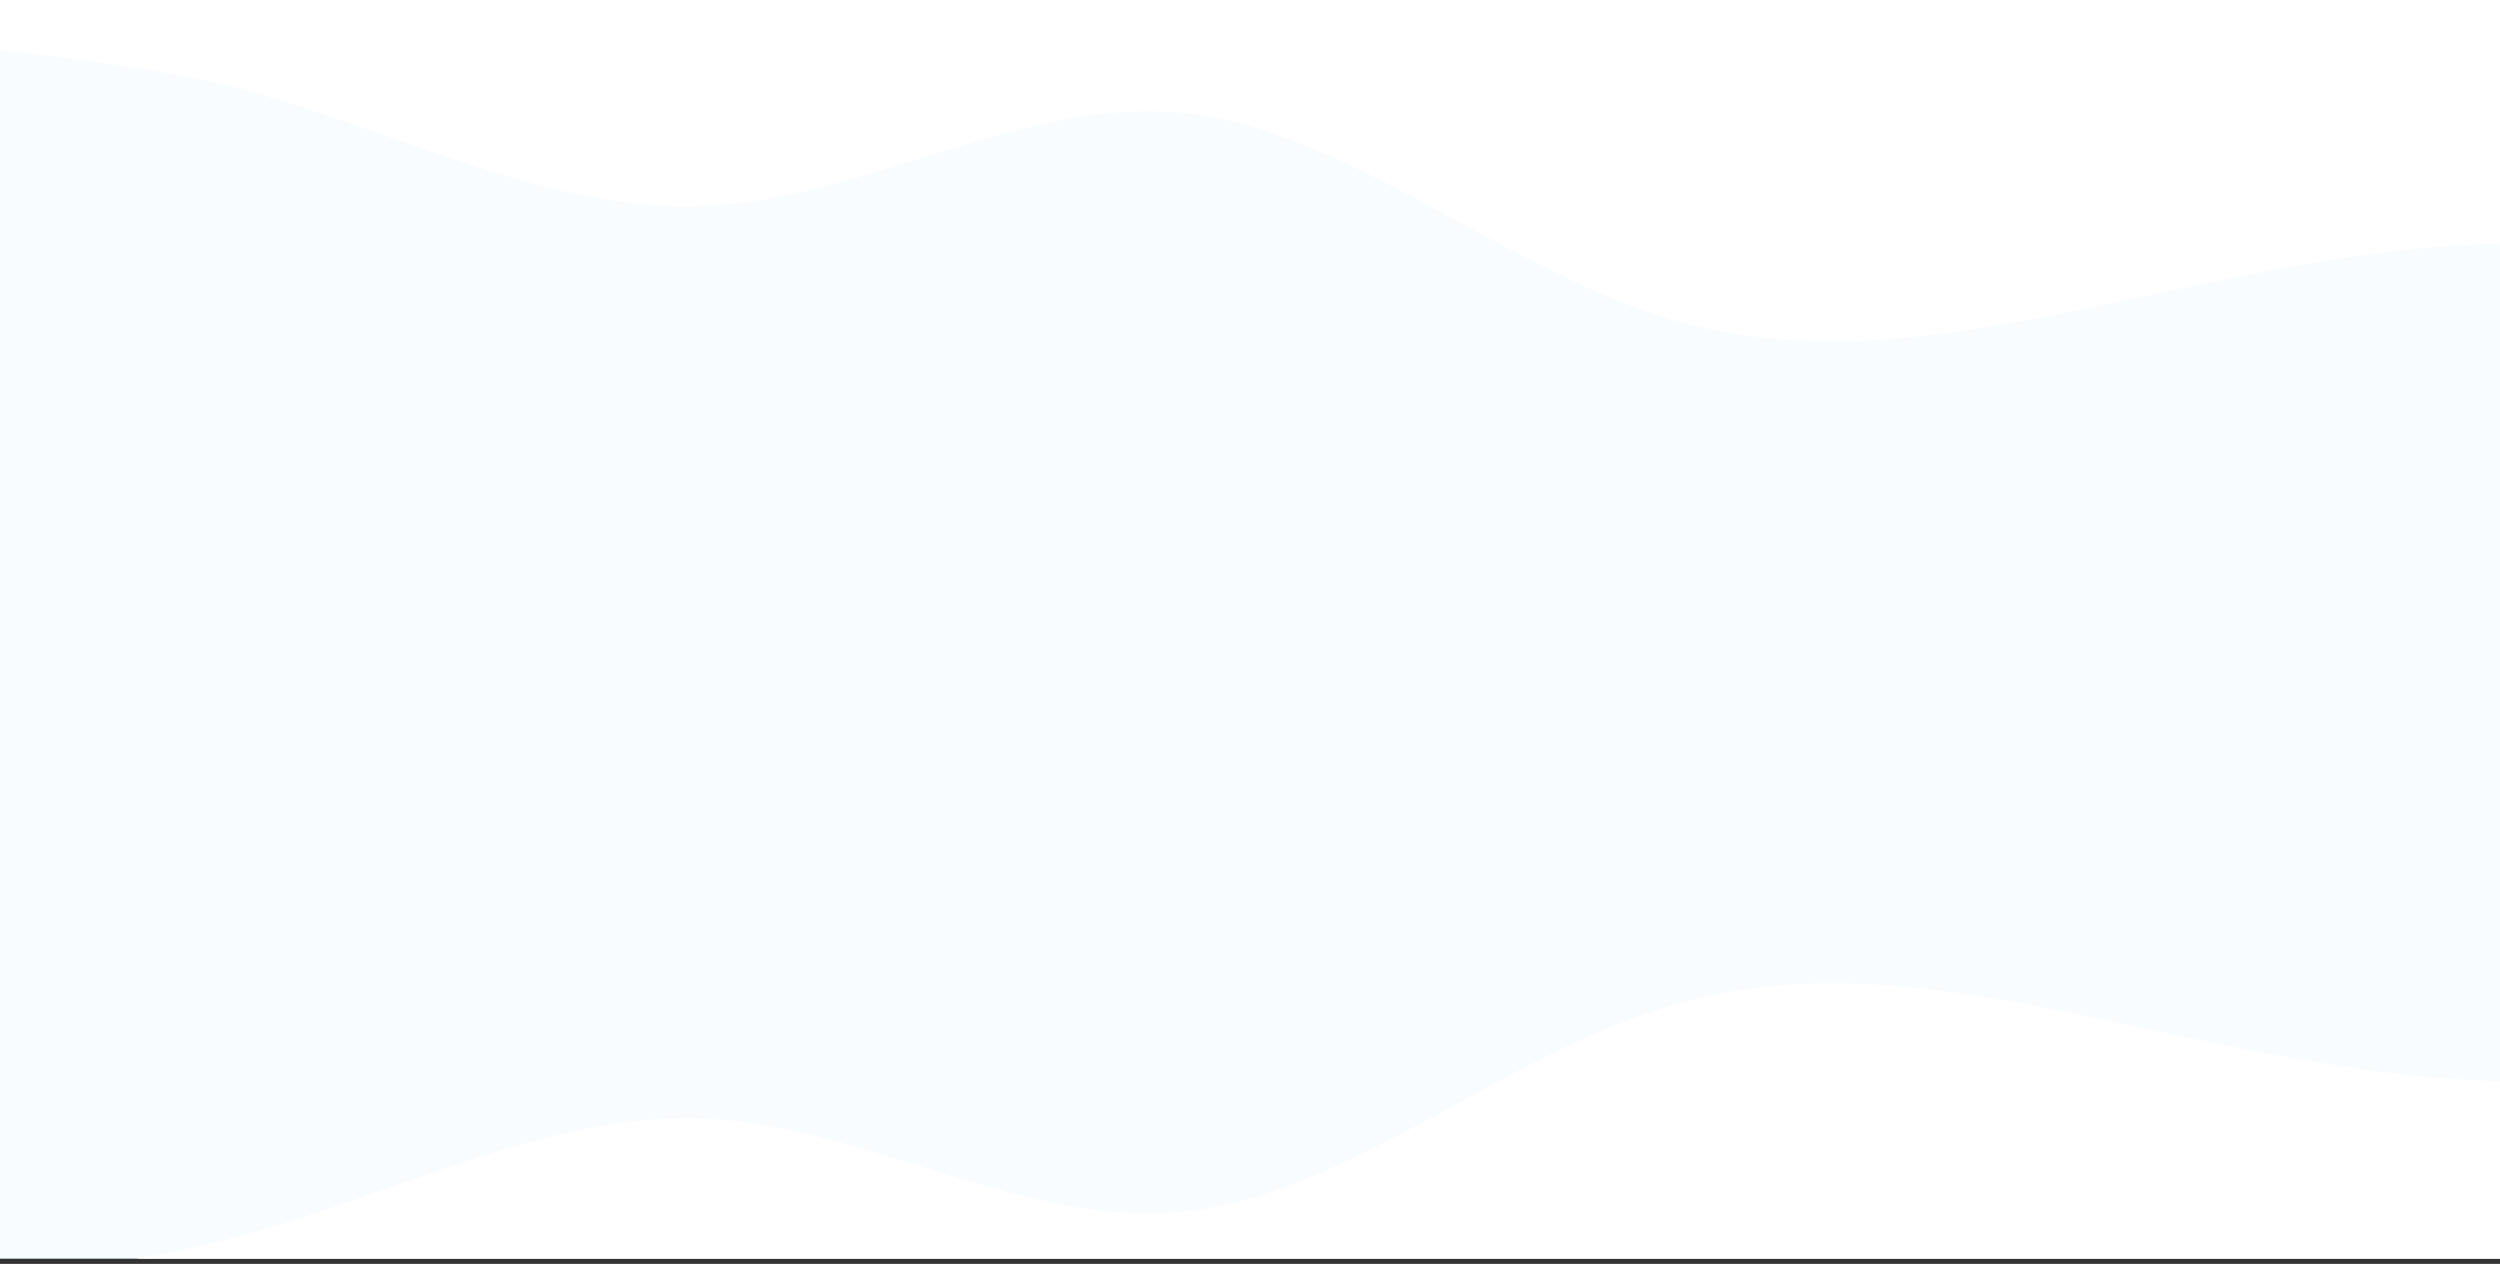 <?xml version="1.0" encoding="utf-8"?>
<!-- Generator: Adobe Illustrator 24.1.0, SVG Export Plug-In . SVG Version: 6.00 Build 0)  -->
<svg version="1.1" id="Layer_1" xmlns="http://www.w3.org/2000/svg" xmlns:xlink="http://www.w3.org/1999/xlink" x="0px" y="0px"
	 viewBox="0 0 1440 728" style="enable-background:new 0 0 1440 728;" xml:space="preserve">
<rect x="0" y="0" width="1440" height="728" fill="#333333" stroke="none"/>
<style type="text/css">
	.st0{fill:#F9FCFE;}
	.st1{clip-path:url(#SVGID_2_);}
	.st2{fill:#FFFFFF;}
	.st3{clip-path:url(#SVGID_4_);}
</style>
<path class="st0" d="M0,11.7h1440V725H0V11.7z"/>
<g>
	<defs>
		<rect id="SVGID_1_" x="-137" y="491.6" width="1912" height="233.4"/>
	</defs>
	<clipPath id="SVGID_2_">
		<use xlink:href="#SVGID_1_"  style="overflow:visible;"/>
	</clipPath>
	<g class="st1">
		<path class="st2" d="M-137,736.8h45.5c45.5,0,136.4,0,228-24.3c90.7-24,181.9-73.2,272.2-68c91.6,4.8,183.2,63.2,273.5,53.4
			c91.2-9.4,181.9-87.8,273.5-116.6c90.8-29.4,181.9-9.4,273.5,9.8c68.9,14.6,138.5,29.7,207.7,31.6c1,0,3.1,0.1,3.1,0.1v172.4
			c0,0-140.9,0-210.8,0c-91.6,0-183.2,0-273.5,0c-91.2,0-181.9,0-273.5,0c-90.8,0-181.9,0-273.5,0c-90.4,0-181.9,0-272.2,0
			c-91.5,0-181.9,0-228.4,0H-137L-137,736.8z"/>
	</g>
</g>
<g>
	<defs>
		<polygon id="SVGID_3_" points="-137,0 0,0 1775,0 1775,196.5 -137,196.5 		"/>
	</defs>
	<clipPath id="SVGID_4_">
		<use xlink:href="#SVGID_3_"  style="overflow:visible;"/>
	</clipPath>
	<g class="st3">
		<path class="st2" d="M0,28.9c0,0,88.7,9,136.5,21.6c90.7,24,181.9,73.2,272.2,68c91.6-4.8,183.2-63.2,273.5-53.4
			c91.2,9.4,181.9,87.8,273.5,116.6c90.8,29.4,181.9,9.4,273.5-9.8c68.9-14.6,138.5-29.7,207.7-31.6c1,0,3.1-0.1,3.1-0.1l0-172.4
			c0,0-140.9,0-210.8,0c-91.6,0-183.2,0-273.5,0c-91.2,0-181.9,0-273.5,0c-90.8,0-181.9,0-273.5,0c-90.4,0-181.9,0-272.2,0
			c-47.8,0-136.5,0-136.5,0L0,28.9z"/>
	</g>
</g>
</svg>
